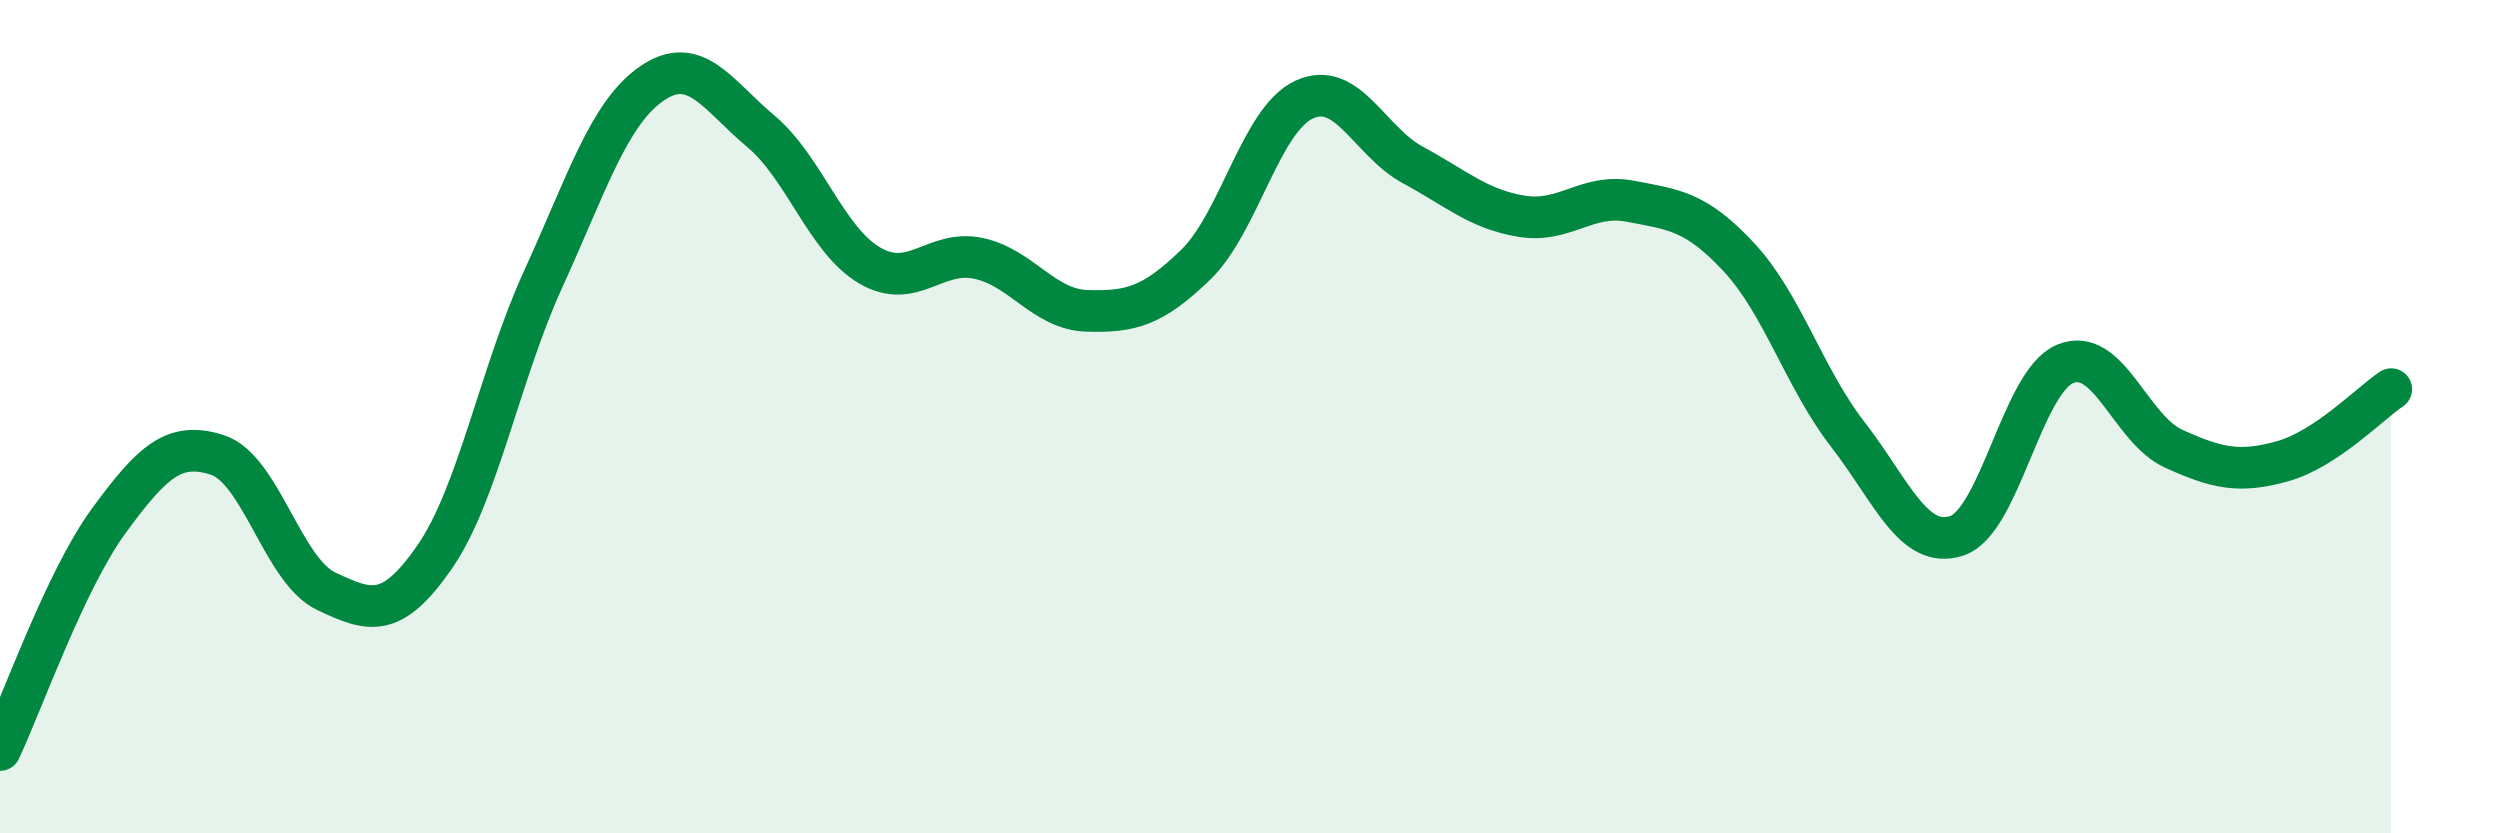 
    <svg width="60" height="20" viewBox="0 0 60 20" xmlns="http://www.w3.org/2000/svg">
      <path
        d="M 0,18 C 0.52,16.9 1.57,13.92 2.61,12.5 C 3.65,11.08 4.18,10.58 5.22,10.92 C 6.26,11.26 6.79,13.7 7.83,14.19 C 8.87,14.68 9.39,14.87 10.43,13.37 C 11.47,11.87 12,8.96 13.04,6.69 C 14.08,4.42 14.61,2.71 15.65,2 C 16.69,1.29 17.22,2.28 18.26,3.15 C 19.3,4.02 19.83,5.76 20.87,6.37 C 21.91,6.98 22.44,5.98 23.48,6.2 C 24.52,6.42 25.05,7.43 26.09,7.46 C 27.13,7.49 27.66,7.36 28.7,6.35 C 29.74,5.34 30.26,2.87 31.3,2.39 C 32.34,1.91 32.87,3.4 33.91,3.96 C 34.95,4.52 35.48,5.02 36.52,5.19 C 37.56,5.36 38.09,4.63 39.13,4.83 C 40.17,5.03 40.7,5.06 41.74,6.18 C 42.78,7.3 43.31,9.09 44.35,10.43 C 45.39,11.77 45.92,13.2 46.96,12.86 C 48,12.52 48.53,9.15 49.57,8.73 C 50.61,8.31 51.13,10.3 52.17,10.77 C 53.21,11.24 53.74,11.36 54.78,11.07 C 55.82,10.78 56.87,9.69 57.39,9.34L57.39 20L0 20Z"
        fill="#008740"
        opacity="0.1"
        stroke-linecap="round"
        stroke-linejoin="round"
      />
      <path
        d="M 0,18 C 0.52,16.9 1.57,13.92 2.61,12.5 C 3.65,11.08 4.18,10.58 5.22,10.92 C 6.26,11.26 6.79,13.7 7.83,14.19 C 8.87,14.68 9.39,14.87 10.43,13.37 C 11.47,11.87 12,8.96 13.04,6.69 C 14.08,4.42 14.61,2.71 15.65,2 C 16.69,1.29 17.22,2.28 18.26,3.15 C 19.3,4.02 19.83,5.76 20.87,6.37 C 21.91,6.98 22.44,5.98 23.48,6.2 C 24.52,6.42 25.05,7.43 26.09,7.46 C 27.13,7.49 27.66,7.36 28.7,6.35 C 29.74,5.34 30.26,2.87 31.3,2.39 C 32.34,1.91 32.87,3.4 33.91,3.96 C 34.95,4.52 35.48,5.02 36.52,5.19 C 37.56,5.36 38.09,4.63 39.13,4.83 C 40.17,5.03 40.7,5.06 41.74,6.18 C 42.78,7.3 43.31,9.09 44.35,10.43 C 45.39,11.77 45.92,13.2 46.96,12.86 C 48,12.52 48.53,9.15 49.57,8.73 C 50.61,8.31 51.13,10.3 52.17,10.77 C 53.21,11.24 53.74,11.36 54.78,11.07 C 55.82,10.78 56.87,9.69 57.39,9.34"
        stroke="#008740"
        stroke-width="1"
        fill="none"
        stroke-linecap="round"
        stroke-linejoin="round"
      />
    </svg>
  